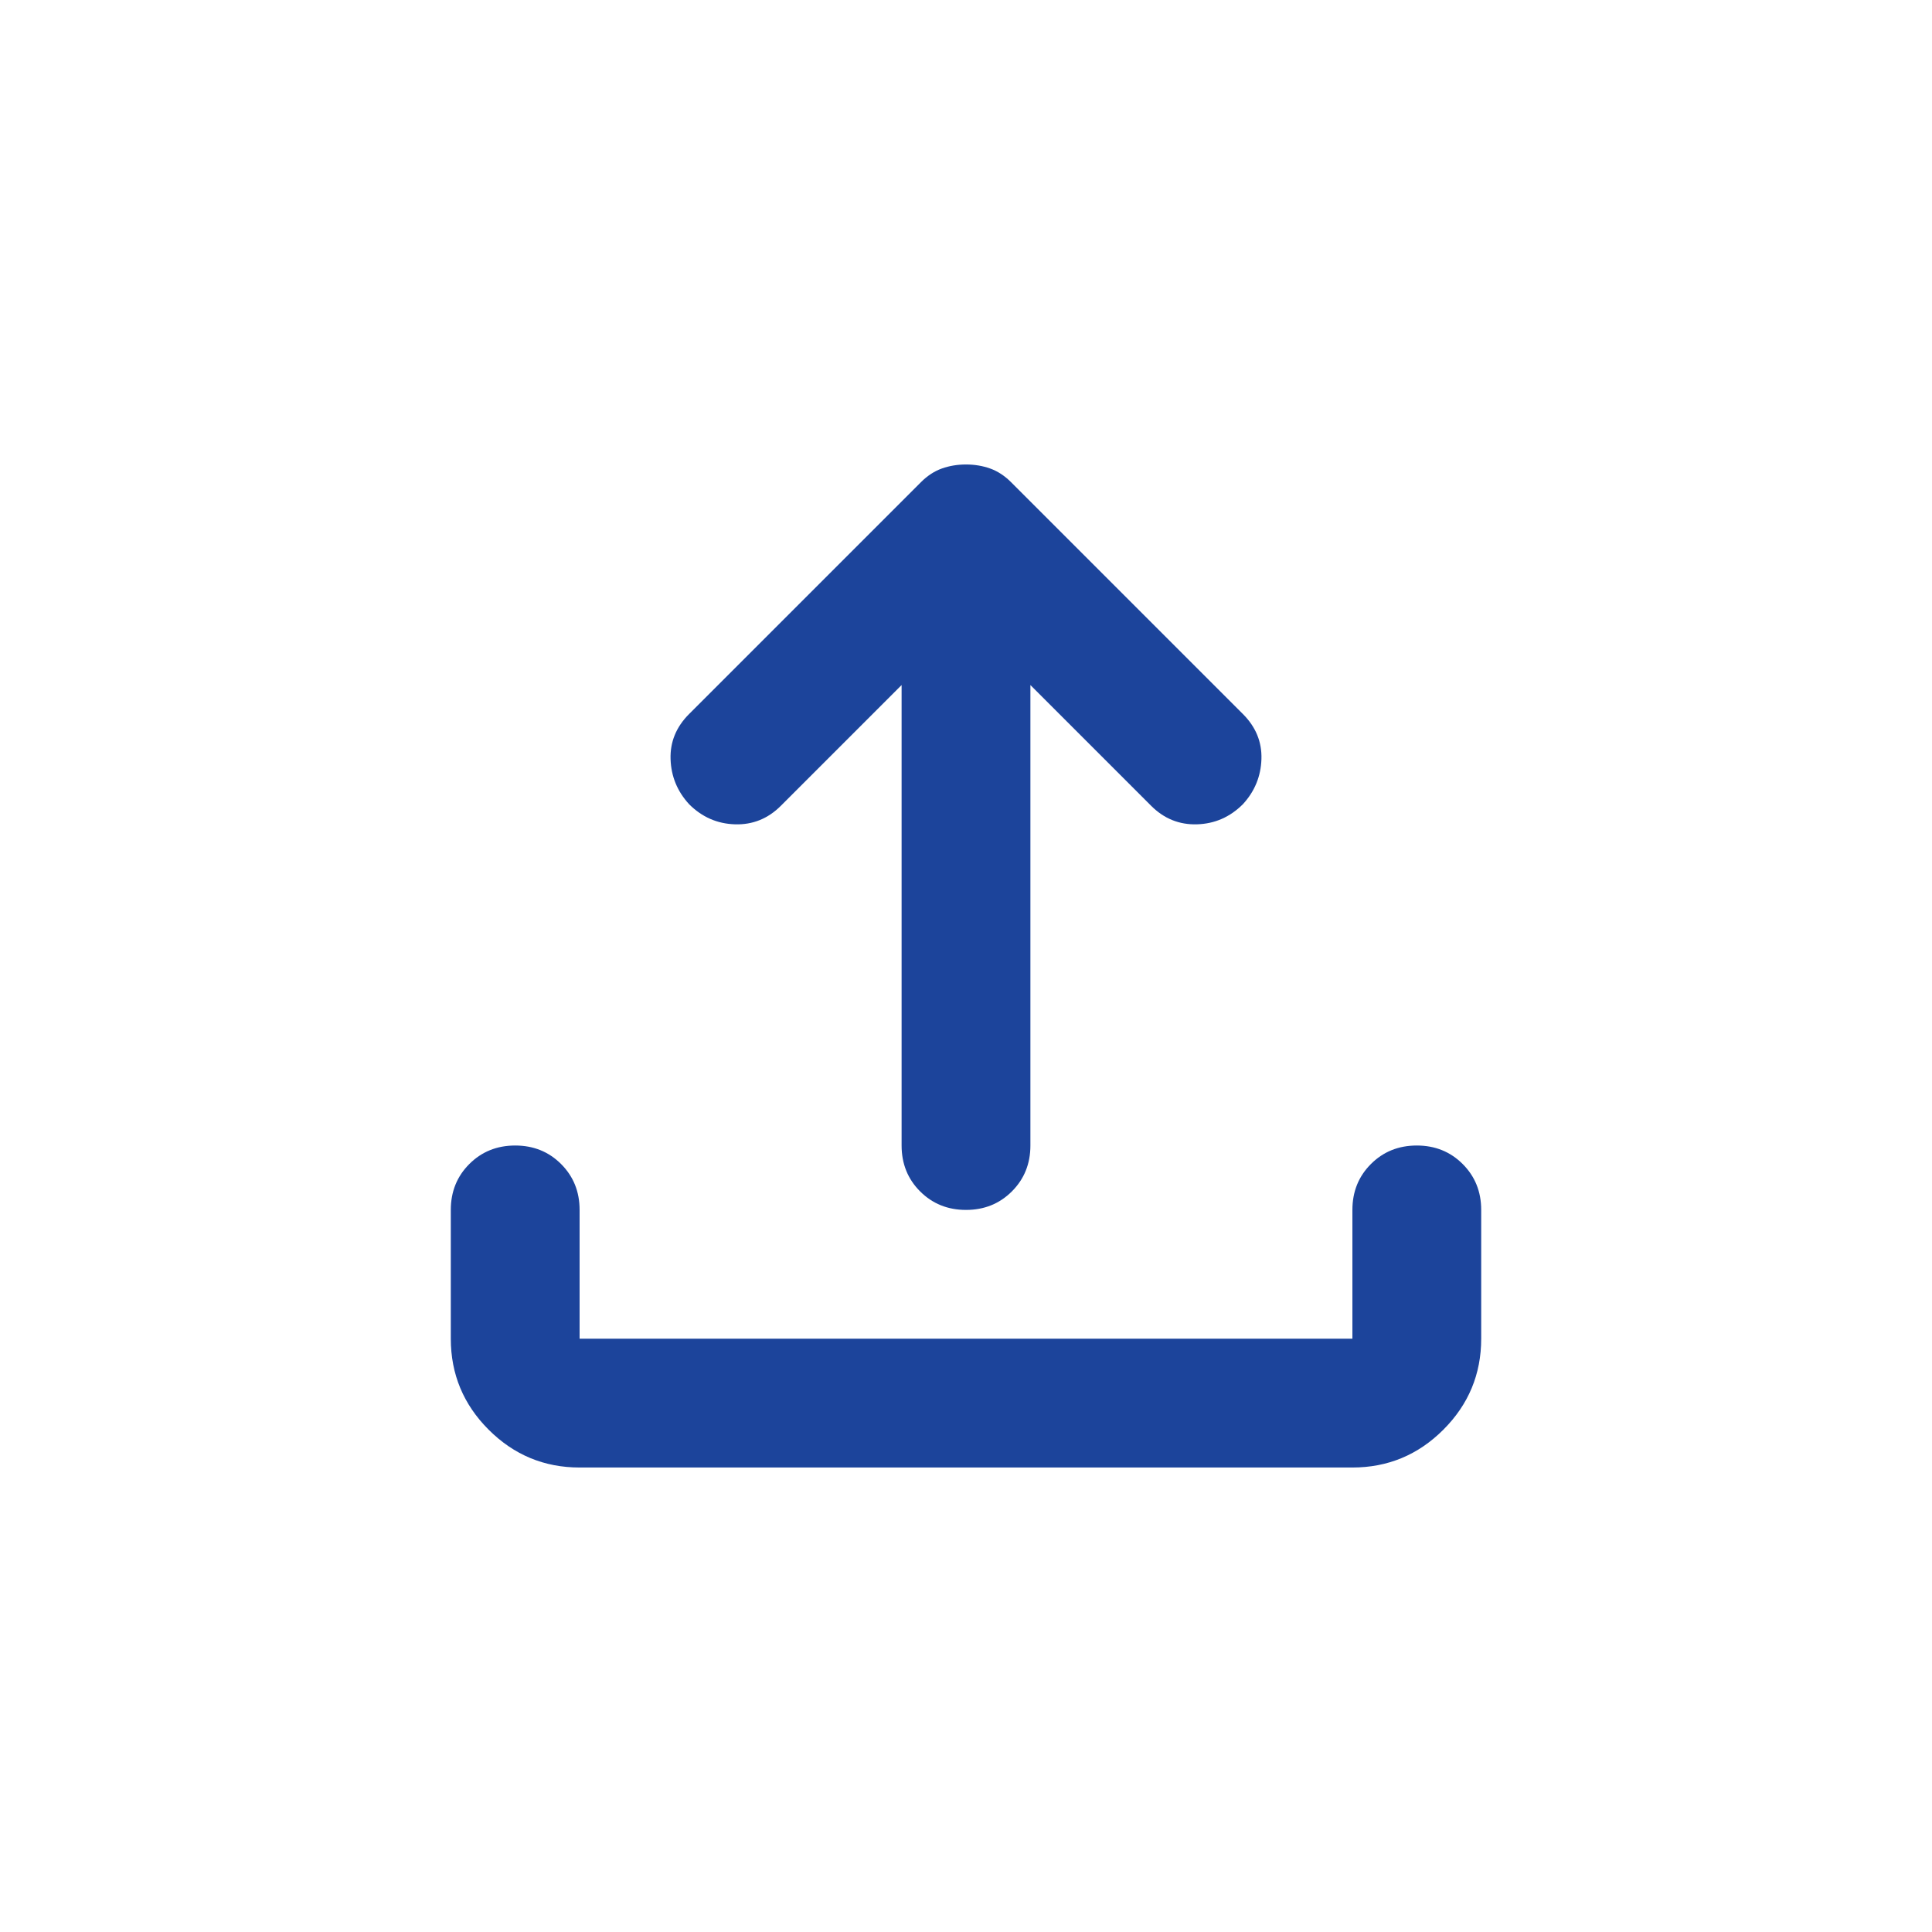 <?xml version="1.0" encoding="UTF-8"?>
<svg id="Ebene_1" data-name="Ebene 1" xmlns="http://www.w3.org/2000/svg" width="60" height="60" viewBox="0 0 60 60">
  <defs>
    <style>
      .cls-1 {
        fill: #1c449b;
        stroke-width: 0px;
      }
    </style>
  </defs>
  <path id="upload" class="cls-1" d="M18,45.575c-1.1,0-2.042-.392-2.825-1.175s-1.175-1.725-1.175-2.825v-4c0-.567.192-1.042.575-1.425s.858-.575,1.425-.575,1.042.192,1.425.575.575.858.575,1.425v4h24v-4c0-.567.192-1.042.575-1.425s.858-.575,1.425-.575,1.042.192,1.425.575.575.858.575,1.425v4c0,1.1-.392,2.042-1.175,2.825s-1.725,1.175-2.825,1.175h-24ZM28,21.275l-3.75,3.75c-.4.4-.875.592-1.425.575s-1.025-.225-1.425-.625c-.367-.4-.558-.867-.575-1.4s.175-1,.575-1.4l7.2-7.2c.2-.2.417-.342.65-.425.233-.083.483-.125.75-.125s.517.042.75.125c.233.083.45.225.65.425l7.2,7.2c.4.4.592.867.575,1.4s-.208,1-.575,1.4c-.4.4-.875.608-1.425.625s-1.025-.175-1.425-.575l-3.75-3.75v14.3c0,.567-.192,1.042-.575,1.425-.383.383-.858.575-1.425.575s-1.042-.192-1.425-.575-.575-.858-.575-1.425v-14.3Z"/>
</svg>